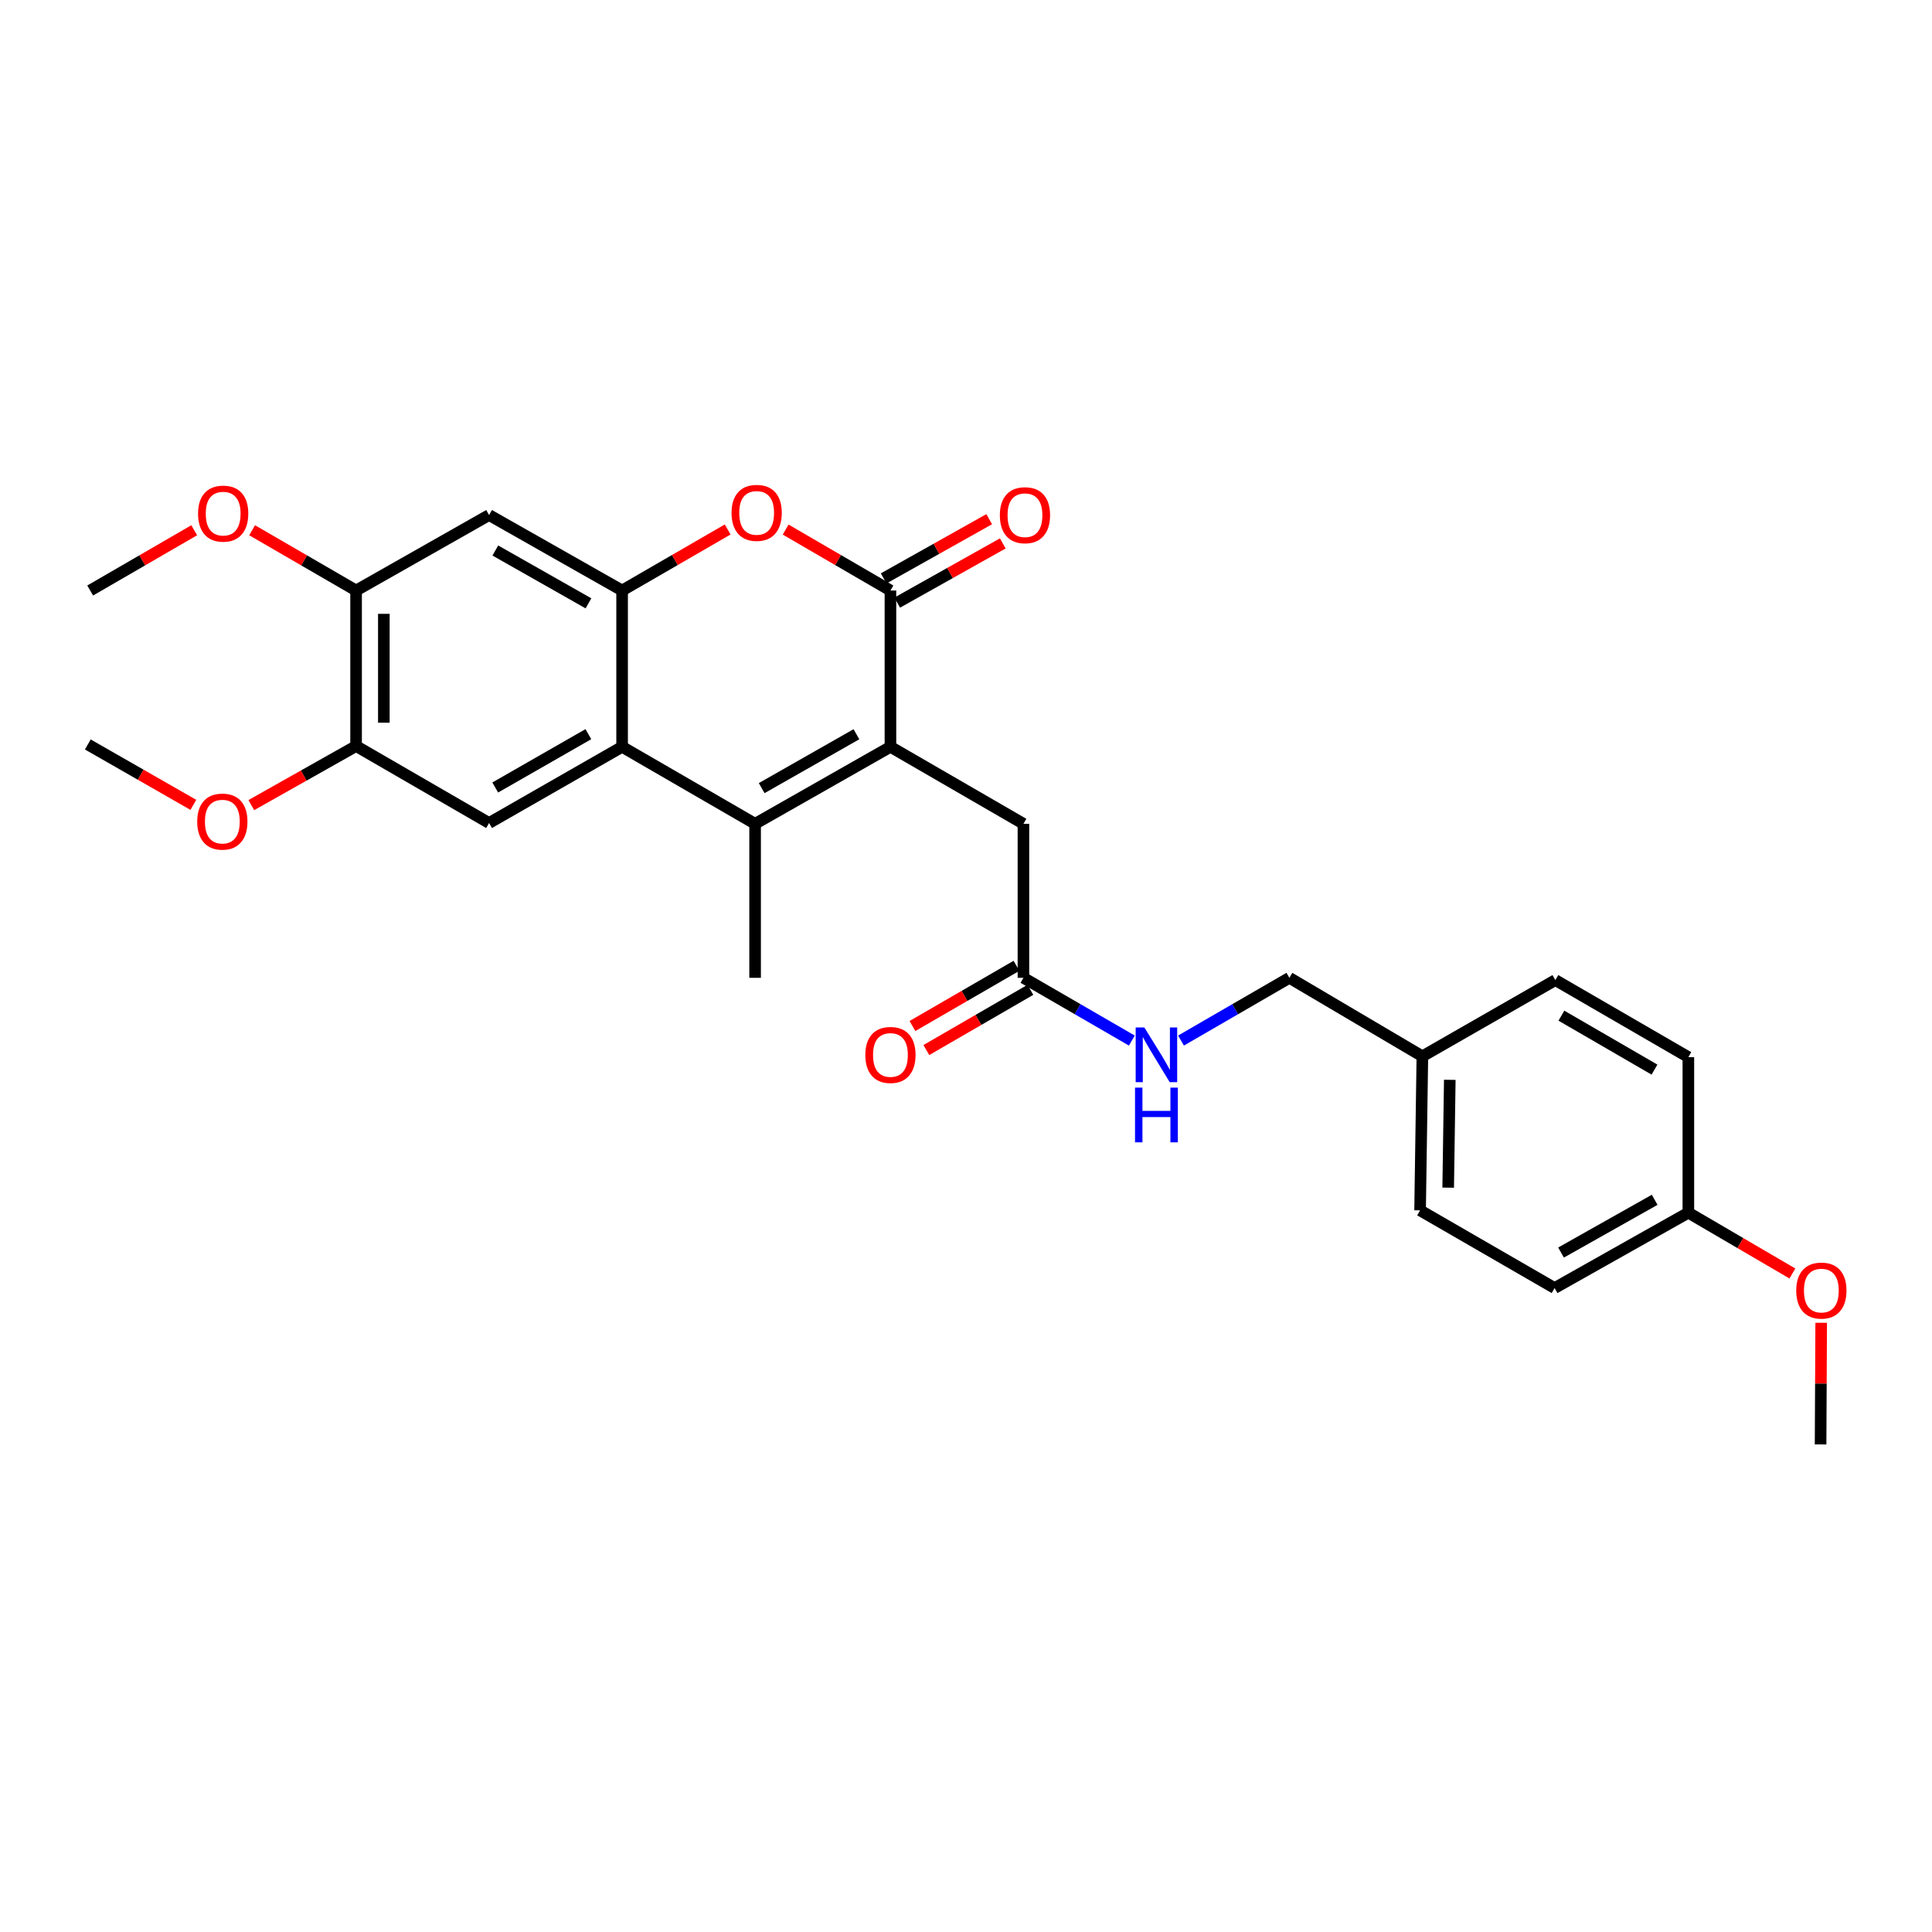 <?xml version='1.0' encoding='iso-8859-1'?>
<svg version='1.1' baseProfile='full'
              xmlns='http://www.w3.org/2000/svg'
                      xmlns:rdkit='http://www.rdkit.org/xml'
                      xmlns:xlink='http://www.w3.org/1999/xlink'
                  xml:space='preserve'
width='1000px' height='1000px' viewBox='0 0 1000 1000'>
<!-- END OF HEADER -->
<rect style='opacity:1.0;fill:#FFFFFF;stroke:none' width='1000' height='1000' x='0' y='0'> </rect>
<path class='bond-0' d='M 460.891,386.555 L 390.84,426.398' style='fill:none;fill-rule:evenodd;stroke:#000000;stroke-width:6px;stroke-linecap:butt;stroke-linejoin:miter;stroke-opacity:1' />
<path class='bond-0' d='M 443.279,380.041 L 394.243,407.932' style='fill:none;fill-rule:evenodd;stroke:#000000;stroke-width:6px;stroke-linecap:butt;stroke-linejoin:miter;stroke-opacity:1' />
<path class='bond-1' d='M 460.891,386.555 L 460.891,305.647' style='fill:none;fill-rule:evenodd;stroke:#000000;stroke-width:6px;stroke-linecap:butt;stroke-linejoin:miter;stroke-opacity:1' />
<path class='bond-9' d='M 460.891,386.555 L 529.728,426.398' style='fill:none;fill-rule:evenodd;stroke:#000000;stroke-width:6px;stroke-linecap:butt;stroke-linejoin:miter;stroke-opacity:1' />
<path class='bond-2' d='M 390.84,426.398 L 322.002,386.555' style='fill:none;fill-rule:evenodd;stroke:#000000;stroke-width:6px;stroke-linecap:butt;stroke-linejoin:miter;stroke-opacity:1' />
<path class='bond-15' d='M 390.84,426.398 L 390.84,506.117' style='fill:none;fill-rule:evenodd;stroke:#000000;stroke-width:6px;stroke-linecap:butt;stroke-linejoin:miter;stroke-opacity:1' />
<path class='bond-4' d='M 460.891,305.647 L 433.769,289.876' style='fill:none;fill-rule:evenodd;stroke:#000000;stroke-width:6px;stroke-linecap:butt;stroke-linejoin:miter;stroke-opacity:1' />
<path class='bond-4' d='M 433.769,289.876 L 406.648,274.105' style='fill:none;fill-rule:evenodd;stroke:#FF0000;stroke-width:6px;stroke-linecap:butt;stroke-linejoin:miter;stroke-opacity:1' />
<path class='bond-11' d='M 464.406,311.913 L 491.722,296.589' style='fill:none;fill-rule:evenodd;stroke:#000000;stroke-width:6px;stroke-linecap:butt;stroke-linejoin:miter;stroke-opacity:1' />
<path class='bond-11' d='M 491.722,296.589 L 519.038,281.265' style='fill:none;fill-rule:evenodd;stroke:#FF0000;stroke-width:6px;stroke-linecap:butt;stroke-linejoin:miter;stroke-opacity:1' />
<path class='bond-11' d='M 457.375,299.381 L 484.691,284.057' style='fill:none;fill-rule:evenodd;stroke:#000000;stroke-width:6px;stroke-linecap:butt;stroke-linejoin:miter;stroke-opacity:1' />
<path class='bond-11' d='M 484.691,284.057 L 512.007,268.733' style='fill:none;fill-rule:evenodd;stroke:#FF0000;stroke-width:6px;stroke-linecap:butt;stroke-linejoin:miter;stroke-opacity:1' />
<path class='bond-5' d='M 322.002,386.555 L 253.149,425.991' style='fill:none;fill-rule:evenodd;stroke:#000000;stroke-width:6px;stroke-linecap:butt;stroke-linejoin:miter;stroke-opacity:1' />
<path class='bond-5' d='M 304.532,380.002 L 256.335,407.607' style='fill:none;fill-rule:evenodd;stroke:#000000;stroke-width:6px;stroke-linecap:butt;stroke-linejoin:miter;stroke-opacity:1' />
<path class='bond-28' d='M 322.002,386.555 L 322.002,305.647' style='fill:none;fill-rule:evenodd;stroke:#000000;stroke-width:6px;stroke-linecap:butt;stroke-linejoin:miter;stroke-opacity:1' />
<path class='bond-3' d='M 322.002,305.647 L 349.318,289.854' style='fill:none;fill-rule:evenodd;stroke:#000000;stroke-width:6px;stroke-linecap:butt;stroke-linejoin:miter;stroke-opacity:1' />
<path class='bond-3' d='M 349.318,289.854 L 376.635,274.06' style='fill:none;fill-rule:evenodd;stroke:#FF0000;stroke-width:6px;stroke-linecap:butt;stroke-linejoin:miter;stroke-opacity:1' />
<path class='bond-6' d='M 322.002,305.647 L 253.149,266.587' style='fill:none;fill-rule:evenodd;stroke:#000000;stroke-width:6px;stroke-linecap:butt;stroke-linejoin:miter;stroke-opacity:1' />
<path class='bond-6' d='M 304.584,312.287 L 256.386,284.944' style='fill:none;fill-rule:evenodd;stroke:#000000;stroke-width:6px;stroke-linecap:butt;stroke-linejoin:miter;stroke-opacity:1' />
<path class='bond-7' d='M 253.149,425.991 L 184.311,386.148' style='fill:none;fill-rule:evenodd;stroke:#000000;stroke-width:6px;stroke-linecap:butt;stroke-linejoin:miter;stroke-opacity:1' />
<path class='bond-8' d='M 253.149,266.587 L 184.311,305.647' style='fill:none;fill-rule:evenodd;stroke:#000000;stroke-width:6px;stroke-linecap:butt;stroke-linejoin:miter;stroke-opacity:1' />
<path class='bond-18' d='M 184.311,386.148 L 157.19,401.438' style='fill:none;fill-rule:evenodd;stroke:#000000;stroke-width:6px;stroke-linecap:butt;stroke-linejoin:miter;stroke-opacity:1' />
<path class='bond-18' d='M 157.19,401.438 L 130.069,416.728' style='fill:none;fill-rule:evenodd;stroke:#FF0000;stroke-width:6px;stroke-linecap:butt;stroke-linejoin:miter;stroke-opacity:1' />
<path class='bond-29' d='M 184.311,386.148 L 184.311,305.647' style='fill:none;fill-rule:evenodd;stroke:#000000;stroke-width:6px;stroke-linecap:butt;stroke-linejoin:miter;stroke-opacity:1' />
<path class='bond-29' d='M 198.68,374.073 L 198.68,317.723' style='fill:none;fill-rule:evenodd;stroke:#000000;stroke-width:6px;stroke-linecap:butt;stroke-linejoin:miter;stroke-opacity:1' />
<path class='bond-19' d='M 184.311,305.647 L 157.406,290.053' style='fill:none;fill-rule:evenodd;stroke:#000000;stroke-width:6px;stroke-linecap:butt;stroke-linejoin:miter;stroke-opacity:1' />
<path class='bond-19' d='M 157.406,290.053 L 130.501,274.459' style='fill:none;fill-rule:evenodd;stroke:#FF0000;stroke-width:6px;stroke-linecap:butt;stroke-linejoin:miter;stroke-opacity:1' />
<path class='bond-10' d='M 529.728,426.398 L 529.728,506.117' style='fill:none;fill-rule:evenodd;stroke:#000000;stroke-width:6px;stroke-linecap:butt;stroke-linejoin:miter;stroke-opacity:1' />
<path class='bond-12' d='M 529.728,506.117 L 557.783,522.355' style='fill:none;fill-rule:evenodd;stroke:#000000;stroke-width:6px;stroke-linecap:butt;stroke-linejoin:miter;stroke-opacity:1' />
<path class='bond-12' d='M 557.783,522.355 L 585.837,538.593' style='fill:none;fill-rule:evenodd;stroke:#0000FF;stroke-width:6px;stroke-linecap:butt;stroke-linejoin:miter;stroke-opacity:1' />
<path class='bond-13' d='M 526.129,499.899 L 499.204,515.483' style='fill:none;fill-rule:evenodd;stroke:#000000;stroke-width:6px;stroke-linecap:butt;stroke-linejoin:miter;stroke-opacity:1' />
<path class='bond-13' d='M 499.204,515.483 L 472.28,531.067' style='fill:none;fill-rule:evenodd;stroke:#FF0000;stroke-width:6px;stroke-linecap:butt;stroke-linejoin:miter;stroke-opacity:1' />
<path class='bond-13' d='M 533.327,512.335 L 506.403,527.919' style='fill:none;fill-rule:evenodd;stroke:#000000;stroke-width:6px;stroke-linecap:butt;stroke-linejoin:miter;stroke-opacity:1' />
<path class='bond-13' d='M 506.403,527.919 L 479.478,543.503' style='fill:none;fill-rule:evenodd;stroke:#FF0000;stroke-width:6px;stroke-linecap:butt;stroke-linejoin:miter;stroke-opacity:1' />
<path class='bond-14' d='M 611.293,538.591 L 639.336,522.354' style='fill:none;fill-rule:evenodd;stroke:#0000FF;stroke-width:6px;stroke-linecap:butt;stroke-linejoin:miter;stroke-opacity:1' />
<path class='bond-14' d='M 639.336,522.354 L 667.379,506.117' style='fill:none;fill-rule:evenodd;stroke:#000000;stroke-width:6px;stroke-linecap:butt;stroke-linejoin:miter;stroke-opacity:1' />
<path class='bond-16' d='M 667.379,506.117 L 736.217,546.742' style='fill:none;fill-rule:evenodd;stroke:#000000;stroke-width:6px;stroke-linecap:butt;stroke-linejoin:miter;stroke-opacity:1' />
<path class='bond-20' d='M 736.217,546.742 L 805.054,507.29' style='fill:none;fill-rule:evenodd;stroke:#000000;stroke-width:6px;stroke-linecap:butt;stroke-linejoin:miter;stroke-opacity:1' />
<path class='bond-21' d='M 736.217,546.742 L 735.035,626.477' style='fill:none;fill-rule:evenodd;stroke:#000000;stroke-width:6px;stroke-linecap:butt;stroke-linejoin:miter;stroke-opacity:1' />
<path class='bond-21' d='M 750.407,558.915 L 749.58,614.729' style='fill:none;fill-rule:evenodd;stroke:#000000;stroke-width:6px;stroke-linecap:butt;stroke-linejoin:miter;stroke-opacity:1' />
<path class='bond-17' d='M 873.892,627.682 L 804.655,666.695' style='fill:none;fill-rule:evenodd;stroke:#000000;stroke-width:6px;stroke-linecap:butt;stroke-linejoin:miter;stroke-opacity:1' />
<path class='bond-17' d='M 856.452,621.015 L 807.987,648.324' style='fill:none;fill-rule:evenodd;stroke:#000000;stroke-width:6px;stroke-linecap:butt;stroke-linejoin:miter;stroke-opacity:1' />
<path class='bond-24' d='M 873.892,627.682 L 900.814,643.418' style='fill:none;fill-rule:evenodd;stroke:#000000;stroke-width:6px;stroke-linecap:butt;stroke-linejoin:miter;stroke-opacity:1' />
<path class='bond-24' d='M 900.814,643.418 L 927.736,659.153' style='fill:none;fill-rule:evenodd;stroke:#FF0000;stroke-width:6px;stroke-linecap:butt;stroke-linejoin:miter;stroke-opacity:1' />
<path class='bond-30' d='M 873.892,627.682 L 873.892,547.181' style='fill:none;fill-rule:evenodd;stroke:#000000;stroke-width:6px;stroke-linecap:butt;stroke-linejoin:miter;stroke-opacity:1' />
<path class='bond-25' d='M 100.077,416.59 L 72.766,400.962' style='fill:none;fill-rule:evenodd;stroke:#FF0000;stroke-width:6px;stroke-linecap:butt;stroke-linejoin:miter;stroke-opacity:1' />
<path class='bond-25' d='M 72.766,400.962 L 45.455,385.334' style='fill:none;fill-rule:evenodd;stroke:#000000;stroke-width:6px;stroke-linecap:butt;stroke-linejoin:miter;stroke-opacity:1' />
<path class='bond-26' d='M 100.525,274.455 L 73.6,290.051' style='fill:none;fill-rule:evenodd;stroke:#FF0000;stroke-width:6px;stroke-linecap:butt;stroke-linejoin:miter;stroke-opacity:1' />
<path class='bond-26' d='M 73.6,290.051 L 46.676,305.647' style='fill:none;fill-rule:evenodd;stroke:#000000;stroke-width:6px;stroke-linecap:butt;stroke-linejoin:miter;stroke-opacity:1' />
<path class='bond-23' d='M 805.054,507.29 L 873.892,547.181' style='fill:none;fill-rule:evenodd;stroke:#000000;stroke-width:6px;stroke-linecap:butt;stroke-linejoin:miter;stroke-opacity:1' />
<path class='bond-23' d='M 808.175,525.707 L 856.361,553.631' style='fill:none;fill-rule:evenodd;stroke:#000000;stroke-width:6px;stroke-linecap:butt;stroke-linejoin:miter;stroke-opacity:1' />
<path class='bond-22' d='M 735.035,626.477 L 804.655,666.695' style='fill:none;fill-rule:evenodd;stroke:#000000;stroke-width:6px;stroke-linecap:butt;stroke-linejoin:miter;stroke-opacity:1' />
<path class='bond-27' d='M 942.645,684.67 L 942.488,716.152' style='fill:none;fill-rule:evenodd;stroke:#FF0000;stroke-width:6px;stroke-linecap:butt;stroke-linejoin:miter;stroke-opacity:1' />
<path class='bond-27' d='M 942.488,716.152 L 942.33,747.635' style='fill:none;fill-rule:evenodd;stroke:#000000;stroke-width:6px;stroke-linecap:butt;stroke-linejoin:miter;stroke-opacity:1' />
<path  class='atom-5' d='M 378.646 265.461
Q 378.646 258.661, 382.006 254.861
Q 385.366 251.061, 391.646 251.061
Q 397.926 251.061, 401.286 254.861
Q 404.646 258.661, 404.646 265.461
Q 404.646 272.341, 401.246 276.261
Q 397.846 280.141, 391.646 280.141
Q 385.406 280.141, 382.006 276.261
Q 378.646 272.381, 378.646 265.461
M 391.646 276.941
Q 395.966 276.941, 398.286 274.061
Q 400.646 271.141, 400.646 265.461
Q 400.646 259.901, 398.286 257.101
Q 395.966 254.261, 391.646 254.261
Q 387.326 254.261, 384.966 257.061
Q 382.646 259.861, 382.646 265.461
Q 382.646 271.181, 384.966 274.061
Q 387.326 276.941, 391.646 276.941
' fill='#FF0000'/>
<path  class='atom-12' d='M 517.518 266.667
Q 517.518 259.867, 520.878 256.067
Q 524.238 252.267, 530.518 252.267
Q 536.798 252.267, 540.158 256.067
Q 543.518 259.867, 543.518 266.667
Q 543.518 273.547, 540.118 277.467
Q 536.718 281.347, 530.518 281.347
Q 524.278 281.347, 520.878 277.467
Q 517.518 273.587, 517.518 266.667
M 530.518 278.147
Q 534.838 278.147, 537.158 275.267
Q 539.518 272.347, 539.518 266.667
Q 539.518 261.107, 537.158 258.307
Q 534.838 255.467, 530.518 255.467
Q 526.198 255.467, 523.838 258.267
Q 521.518 261.067, 521.518 266.667
Q 521.518 272.387, 523.838 275.267
Q 526.198 278.147, 530.518 278.147
' fill='#FF0000'/>
<path  class='atom-13' d='M 592.306 531.8
L 601.586 546.8
Q 602.506 548.28, 603.986 550.96
Q 605.466 553.64, 605.546 553.8
L 605.546 531.8
L 609.306 531.8
L 609.306 560.12
L 605.426 560.12
L 595.466 543.72
Q 594.306 541.8, 593.066 539.6
Q 591.866 537.4, 591.506 536.72
L 591.506 560.12
L 587.826 560.12
L 587.826 531.8
L 592.306 531.8
' fill='#0000FF'/>
<path  class='atom-13' d='M 587.486 562.952
L 591.326 562.952
L 591.326 574.992
L 605.806 574.992
L 605.806 562.952
L 609.646 562.952
L 609.646 591.272
L 605.806 591.272
L 605.806 578.192
L 591.326 578.192
L 591.326 591.272
L 587.486 591.272
L 587.486 562.952
' fill='#0000FF'/>
<path  class='atom-14' d='M 447.891 546.04
Q 447.891 539.24, 451.251 535.44
Q 454.611 531.64, 460.891 531.64
Q 467.171 531.64, 470.531 535.44
Q 473.891 539.24, 473.891 546.04
Q 473.891 552.92, 470.491 556.84
Q 467.091 560.72, 460.891 560.72
Q 454.651 560.72, 451.251 556.84
Q 447.891 552.96, 447.891 546.04
M 460.891 557.52
Q 465.211 557.52, 467.531 554.64
Q 469.891 551.72, 469.891 546.04
Q 469.891 540.48, 467.531 537.68
Q 465.211 534.84, 460.891 534.84
Q 456.571 534.84, 454.211 537.64
Q 451.891 540.44, 451.891 546.04
Q 451.891 551.76, 454.211 554.64
Q 456.571 557.52, 460.891 557.52
' fill='#FF0000'/>
<path  class='atom-19' d='M 102.082 425.257
Q 102.082 418.457, 105.442 414.657
Q 108.802 410.857, 115.082 410.857
Q 121.362 410.857, 124.722 414.657
Q 128.082 418.457, 128.082 425.257
Q 128.082 432.137, 124.682 436.057
Q 121.282 439.937, 115.082 439.937
Q 108.842 439.937, 105.442 436.057
Q 102.082 432.177, 102.082 425.257
M 115.082 436.737
Q 119.402 436.737, 121.722 433.857
Q 124.082 430.937, 124.082 425.257
Q 124.082 419.697, 121.722 416.897
Q 119.402 414.057, 115.082 414.057
Q 110.762 414.057, 108.402 416.857
Q 106.082 419.657, 106.082 425.257
Q 106.082 430.977, 108.402 433.857
Q 110.762 436.737, 115.082 436.737
' fill='#FF0000'/>
<path  class='atom-20' d='M 102.513 265.852
Q 102.513 259.052, 105.873 255.252
Q 109.233 251.452, 115.513 251.452
Q 121.793 251.452, 125.153 255.252
Q 128.513 259.052, 128.513 265.852
Q 128.513 272.732, 125.113 276.652
Q 121.713 280.532, 115.513 280.532
Q 109.273 280.532, 105.873 276.652
Q 102.513 272.772, 102.513 265.852
M 115.513 277.332
Q 119.833 277.332, 122.153 274.452
Q 124.513 271.532, 124.513 265.852
Q 124.513 260.292, 122.153 257.492
Q 119.833 254.652, 115.513 254.652
Q 111.193 254.652, 108.833 257.452
Q 106.513 260.252, 106.513 265.852
Q 106.513 271.572, 108.833 274.452
Q 111.193 277.332, 115.513 277.332
' fill='#FF0000'/>
<path  class='atom-25' d='M 929.729 667.997
Q 929.729 661.197, 933.089 657.397
Q 936.449 653.597, 942.729 653.597
Q 949.009 653.597, 952.369 657.397
Q 955.729 661.197, 955.729 667.997
Q 955.729 674.877, 952.329 678.797
Q 948.929 682.677, 942.729 682.677
Q 936.489 682.677, 933.089 678.797
Q 929.729 674.917, 929.729 667.997
M 942.729 679.477
Q 947.049 679.477, 949.369 676.597
Q 951.729 673.677, 951.729 667.997
Q 951.729 662.437, 949.369 659.637
Q 947.049 656.797, 942.729 656.797
Q 938.409 656.797, 936.049 659.597
Q 933.729 662.397, 933.729 667.997
Q 933.729 673.717, 936.049 676.597
Q 938.409 679.477, 942.729 679.477
' fill='#FF0000'/>
</svg>
